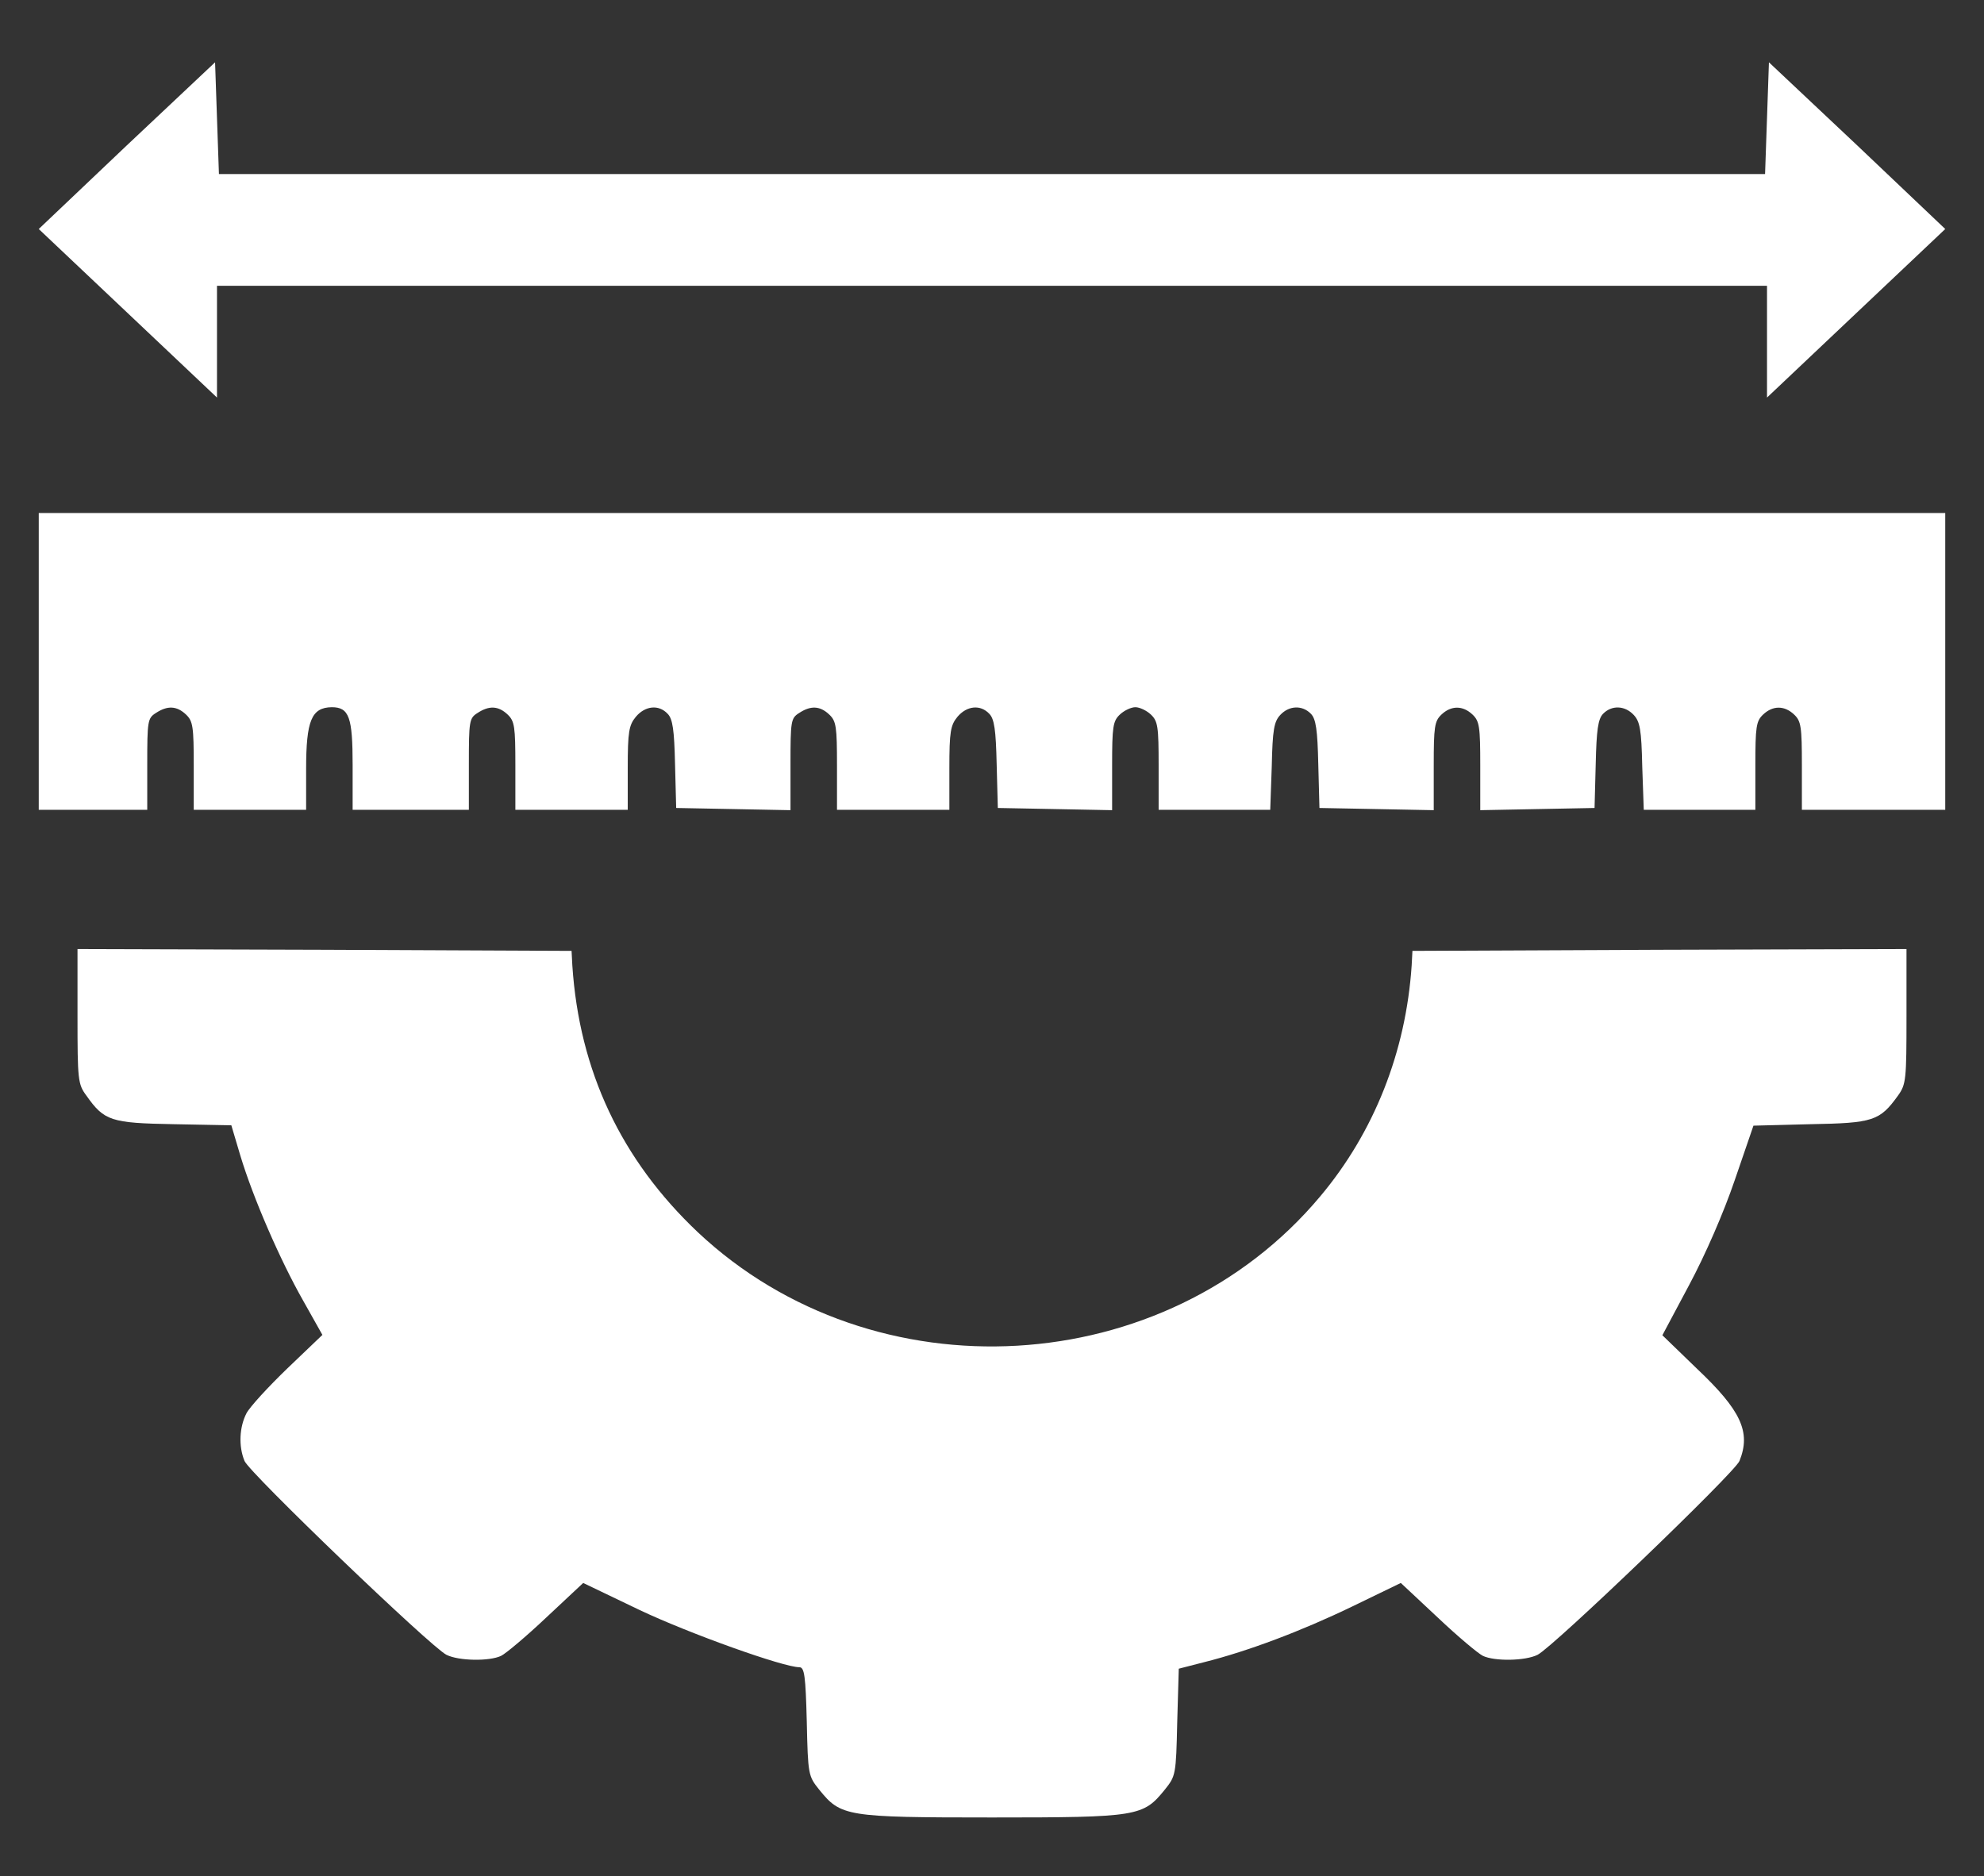 <svg width="92" height="87" viewBox="0 0 92 87" fill="none" xmlns="http://www.w3.org/2000/svg">
<rect x="0" y="0" width="92" height="87" fill="#333333" stroke="none"/>
<path d="M5.876 6.746L1.797 10.62L5.93 14.528L10.062 18.436V15.837V13.254H46H81.938V15.837V18.436L86.07 14.528L90.203 10.62L86.124 6.746L82.027 2.889L81.938 5.471L81.848 8.071H46H10.152L10.062 5.471L9.973 2.889L5.876 6.746Z" fill="white"/>
<path d="M1.797 30.671V37.553H4.312H6.828V35.446C6.828 33.441 6.846 33.305 7.223 33.067C7.763 32.71 8.194 32.727 8.625 33.135C8.948 33.441 8.984 33.696 8.984 35.514V37.553H11.59H14.195V35.667C14.195 33.407 14.447 32.812 15.381 32.795C16.19 32.795 16.352 33.254 16.352 35.48V37.553H19.047H21.742V35.446C21.742 33.441 21.76 33.305 22.137 33.067C22.677 32.71 23.108 32.727 23.539 33.135C23.863 33.441 23.898 33.696 23.898 35.514V37.553H26.504H29.109V35.616C29.109 33.934 29.163 33.628 29.487 33.237C29.918 32.727 30.547 32.659 30.96 33.101C31.194 33.339 31.266 33.849 31.302 35.429L31.355 37.468L34.015 37.519L36.656 37.57V35.446C36.656 33.441 36.674 33.305 37.052 33.067C37.591 32.71 38.022 32.727 38.453 33.135C38.777 33.441 38.812 33.696 38.812 35.514V37.553H41.418H44.023V35.616C44.023 33.934 44.077 33.628 44.401 33.237C44.832 32.727 45.461 32.659 45.874 33.101C46.108 33.339 46.18 33.849 46.216 35.429L46.27 37.468L48.929 37.519L51.57 37.57V35.514C51.57 33.696 51.606 33.441 51.93 33.135C52.127 32.948 52.451 32.795 52.648 32.795C52.846 32.795 53.169 32.948 53.367 33.135C53.691 33.441 53.727 33.696 53.727 35.514V37.553H56.314H58.902L58.973 35.531C59.009 33.831 59.081 33.458 59.369 33.152C59.782 32.71 60.393 32.693 60.788 33.101C61.022 33.339 61.094 33.849 61.13 35.429L61.184 37.468L63.843 37.519L66.484 37.57V35.514C66.484 33.696 66.52 33.441 66.844 33.135C67.293 32.71 67.832 32.71 68.281 33.135C68.605 33.441 68.641 33.696 68.641 35.514V37.57L71.3 37.519L73.941 37.468L73.995 35.429C74.031 33.849 74.103 33.339 74.337 33.101C74.732 32.693 75.343 32.71 75.756 33.152C76.044 33.458 76.116 33.831 76.152 35.531L76.223 37.553H78.811H81.398V35.514C81.398 33.696 81.434 33.441 81.758 33.135C82.207 32.71 82.746 32.71 83.195 33.135C83.519 33.441 83.555 33.696 83.555 35.514V37.553H86.879H90.203V30.671V23.789H46H1.797V30.671Z" fill="white"/>
<path d="M3.594 47.119C3.594 50.076 3.612 50.28 4.007 50.807C4.834 51.979 5.139 52.081 8.068 52.132L10.727 52.183L11.141 53.576C11.734 55.547 12.991 58.436 14.052 60.305L14.95 61.903L13.333 63.449C12.452 64.298 11.59 65.233 11.428 65.539C11.105 66.168 11.051 67.051 11.338 67.748C11.554 68.292 19.963 76.363 20.7 76.737C21.275 77.026 22.695 77.043 23.234 76.788C23.449 76.686 24.402 75.887 25.336 75.004L27.043 73.406L29.666 74.664C32.002 75.768 36.333 77.314 37.069 77.314C37.303 77.314 37.357 77.722 37.411 79.829C37.465 82.31 37.483 82.361 37.986 82.99C38.992 84.23 39.208 84.281 46 84.281C52.792 84.281 53.008 84.23 54.014 82.99C54.517 82.361 54.535 82.31 54.589 79.863L54.661 77.382L55.847 77.077C57.877 76.567 60.357 75.632 62.711 74.494L64.957 73.406L66.664 75.004C67.598 75.887 68.551 76.686 68.766 76.788C69.305 77.043 70.725 77.026 71.3 76.737C72.037 76.363 80.446 68.292 80.662 67.748C81.201 66.406 80.734 65.403 78.685 63.466L77.086 61.919L78.326 59.592C79.081 58.181 79.925 56.244 80.446 54.715L81.309 52.2L83.95 52.132C86.861 52.081 87.166 51.979 88.011 50.807C88.388 50.28 88.406 50.076 88.406 47.119V44.01L76.96 44.044L65.496 44.095L65.46 44.774C65.191 48.785 63.717 52.506 61.219 55.48C54.05 64.044 40.538 64.825 32.362 57.145C28.804 53.78 26.863 49.668 26.54 44.774L26.504 44.095L15.058 44.044L3.594 44.01V47.119Z" fill="white"/>
</svg>
